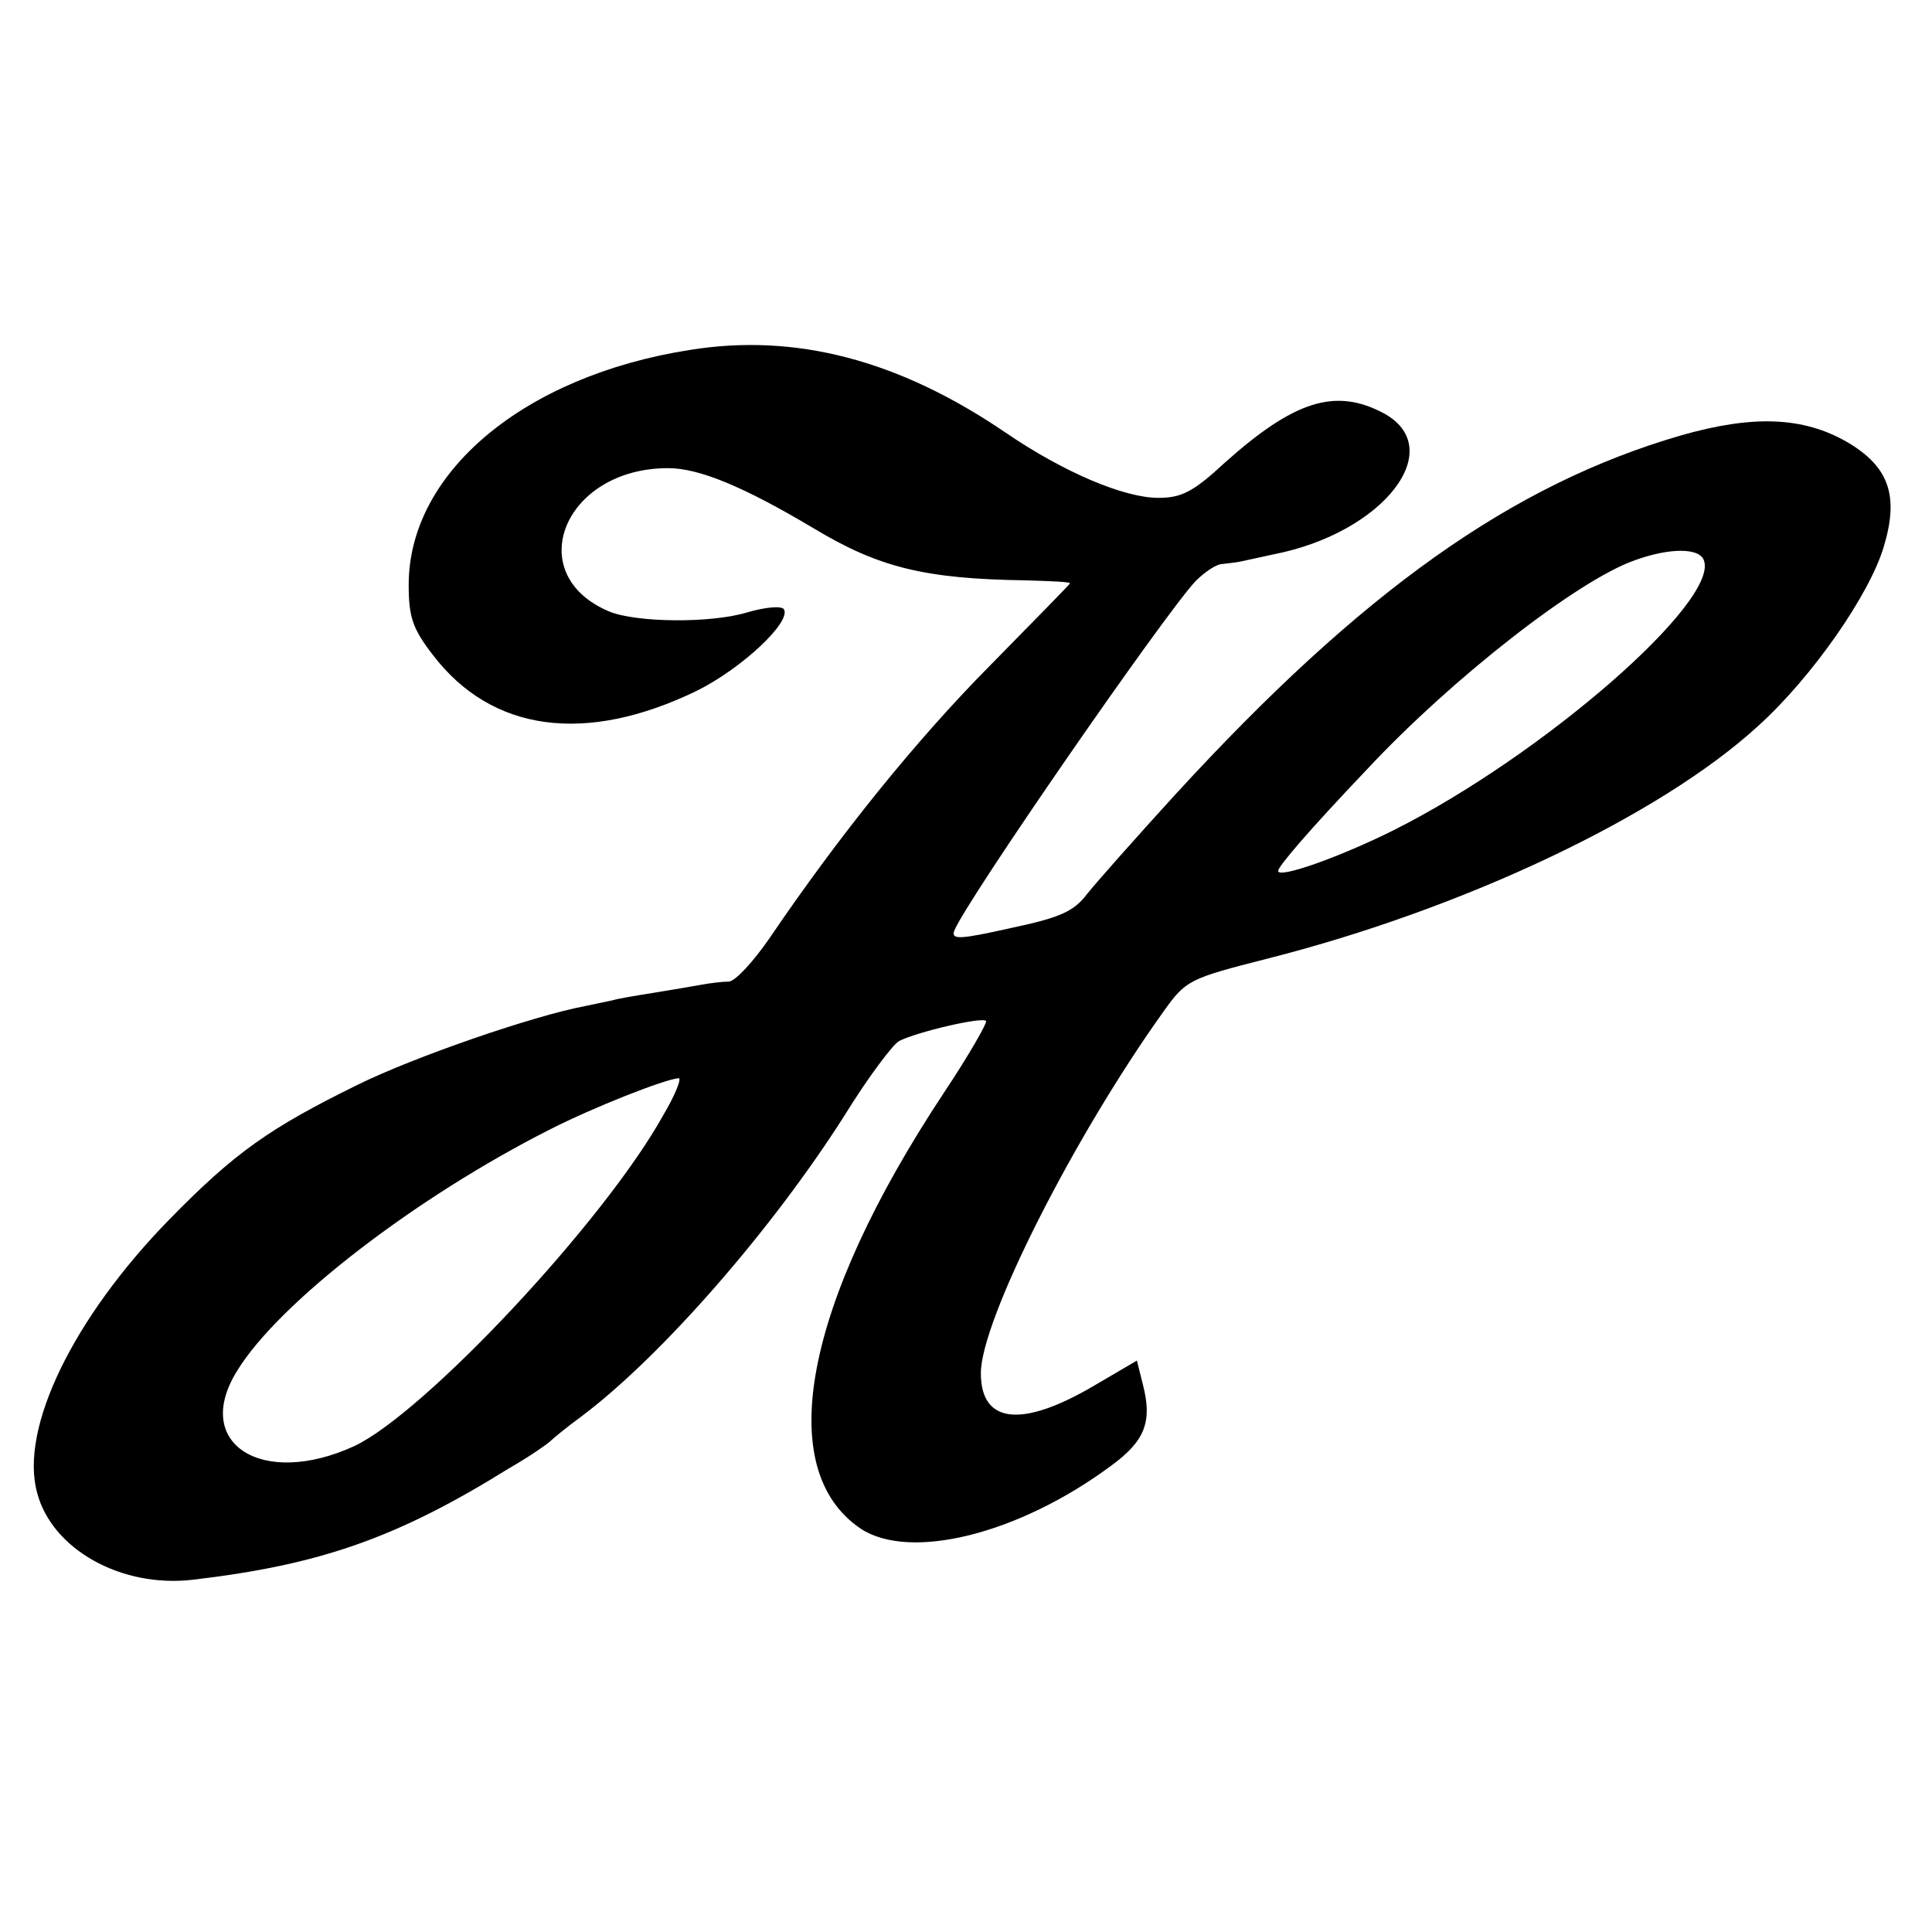 <?xml version="1.0" standalone="no"?>
<!DOCTYPE svg PUBLIC "-//W3C//DTD SVG 20010904//EN"
 "http://www.w3.org/TR/2001/REC-SVG-20010904/DTD/svg10.dtd">
<svg version="1.0" xmlns="http://www.w3.org/2000/svg"
 width="260pt" height="260pt" viewBox="0 0 260 260"
 preserveAspectRatio="xMidYMid meet">
<g transform="translate(0,260) scale(0.1,-0.1)"
fill="#000000" stroke="none">
<path d="M928 2129 c-223 -35 -378 -165 -378 -316 0 -43 5 -59 33 -95 79 -103
205 -120 354 -48 61 30 128 93 118 110 -3 5 -25 3 -49 -4 -49 -15 -149 -14
-186 1 -119 50 -61 193 79 193 42 0 102 -25 196 -81 88 -53 150 -68 285 -70
33 -1 60 -2 60 -4 0 -1 -49 -51 -108 -111 -100 -101 -203 -229 -296 -366 -22
-32 -46 -58 -55 -59 -9 0 -25 -2 -36 -4 -11 -2 -40 -7 -65 -11 -25 -4 -49 -8
-55 -10 -5 -1 -23 -5 -38 -8 -69 -13 -229 -68 -306 -106 -118 -58 -165 -91
-253 -181 -129 -132 -202 -281 -178 -368 20 -76 113 -128 209 -117 171 20 275
56 426 150 28 16 52 33 55 36 3 3 22 19 44 35 106 80 254 249 352 403 32 52
66 97 74 101 23 12 112 33 117 27 2 -2 -23 -46 -57 -97 -188 -284 -230 -506
-112 -586 66 -44 213 -8 338 85 45 33 55 59 42 109 l-8 32 -58 -34 c-97 -57
-152 -51 -152 17 0 71 125 318 246 487 30 42 34 44 140 71 264 67 528 192 660
313 73 66 150 177 169 241 21 69 7 108 -49 141 -59 34 -126 37 -224 9 -227
-66 -429 -209 -681 -484 -53 -58 -106 -118 -118 -133 -18 -24 -37 -32 -103
-46 -67 -15 -80 -16 -76 -4 15 39 282 425 325 471 12 12 28 23 36 23 8 1 18 2
23 3 4 1 24 5 46 10 149 29 237 144 146 191 -64 33 -119 15 -211 -67 -43 -40
-59 -48 -90 -48 -46 0 -127 34 -206 88 -144 98 -283 134 -425 111z m1365 -283
c21 -55 -216 -262 -417 -363 -72 -36 -156 -66 -156 -55 1 7 41 54 120 137 114
122 283 254 360 281 47 17 87 17 93 0z m-1400 -746 c-79 -143 -321 -401 -416
-446 -124 -57 -219 3 -158 101 56 92 241 234 421 325 59 30 153 67 173 69 5 1
-4 -22 -20 -49z"/>
</g>
</svg>
